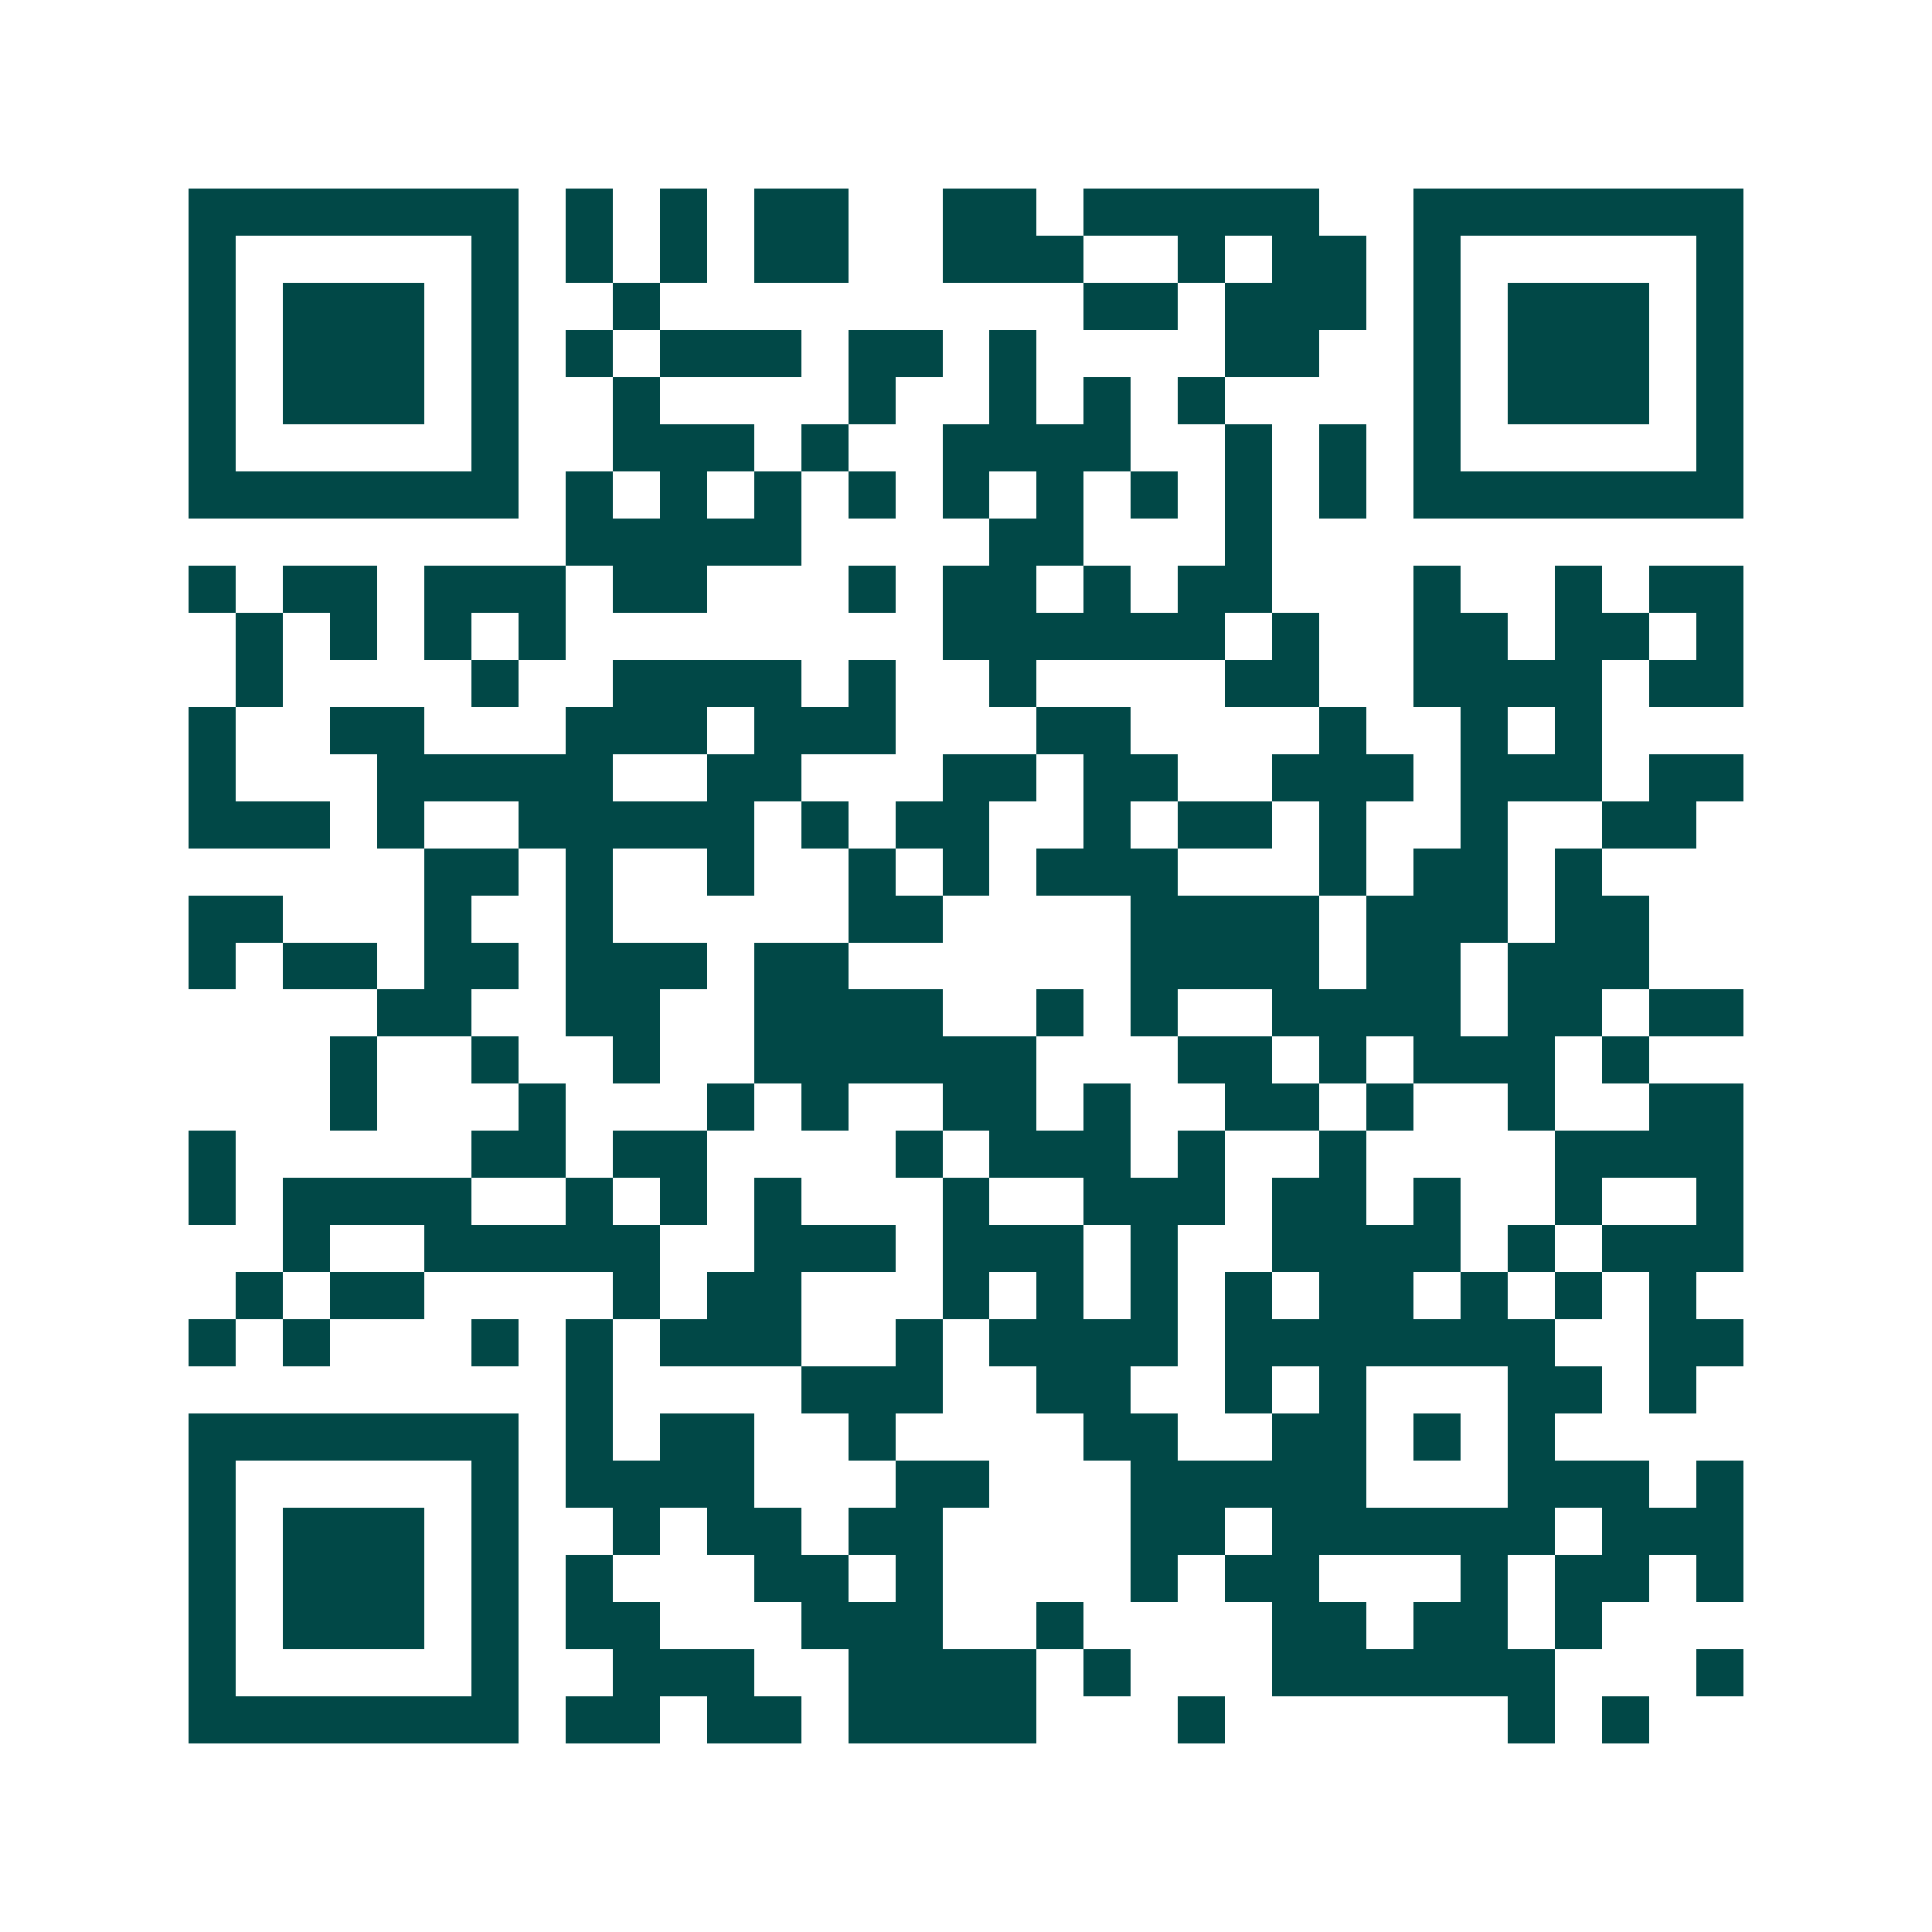 <svg xmlns="http://www.w3.org/2000/svg" width="200" height="200" viewBox="0 0 41 41" shape-rendering="crispEdges"><path fill="#ffffff" d="M0 0h41v41H0z"/><path stroke="#014847" d="M4 4.5h7m1 0h1m1 0h1m1 0h2m2 0h2m1 0h5m2 0h7M4 5.5h1m5 0h1m1 0h1m1 0h1m1 0h2m2 0h3m2 0h1m1 0h2m1 0h1m5 0h1M4 6.5h1m1 0h3m1 0h1m2 0h1m9 0h2m1 0h3m1 0h1m1 0h3m1 0h1M4 7.5h1m1 0h3m1 0h1m1 0h1m1 0h3m1 0h2m1 0h1m4 0h2m2 0h1m1 0h3m1 0h1M4 8.5h1m1 0h3m1 0h1m2 0h1m4 0h1m2 0h1m1 0h1m1 0h1m4 0h1m1 0h3m1 0h1M4 9.5h1m5 0h1m2 0h3m1 0h1m2 0h4m2 0h1m1 0h1m1 0h1m5 0h1M4 10.5h7m1 0h1m1 0h1m1 0h1m1 0h1m1 0h1m1 0h1m1 0h1m1 0h1m1 0h1m1 0h7M12 11.5h5m4 0h2m3 0h1M4 12.5h1m1 0h2m1 0h3m1 0h2m3 0h1m1 0h2m1 0h1m1 0h2m3 0h1m2 0h1m1 0h2M5 13.5h1m1 0h1m1 0h1m1 0h1m8 0h6m1 0h1m2 0h2m1 0h2m1 0h1M5 14.5h1m4 0h1m2 0h4m1 0h1m2 0h1m4 0h2m2 0h4m1 0h2M4 15.5h1m2 0h2m3 0h3m1 0h3m3 0h2m4 0h1m2 0h1m1 0h1M4 16.5h1m3 0h5m2 0h2m3 0h2m1 0h2m2 0h3m1 0h3m1 0h2M4 17.5h3m1 0h1m2 0h5m1 0h1m1 0h2m2 0h1m1 0h2m1 0h1m2 0h1m2 0h2M9 18.5h2m1 0h1m2 0h1m2 0h1m1 0h1m1 0h3m3 0h1m1 0h2m1 0h1M4 19.5h2m3 0h1m2 0h1m5 0h2m4 0h4m1 0h3m1 0h2M4 20.5h1m1 0h2m1 0h2m1 0h3m1 0h2m6 0h4m1 0h2m1 0h3M8 21.5h2m2 0h2m2 0h4m2 0h1m1 0h1m2 0h4m1 0h2m1 0h2M7 22.5h1m2 0h1m2 0h1m2 0h6m3 0h2m1 0h1m1 0h3m1 0h1M7 23.5h1m3 0h1m3 0h1m1 0h1m2 0h2m1 0h1m2 0h2m1 0h1m2 0h1m2 0h2M4 24.5h1m5 0h2m1 0h2m4 0h1m1 0h3m1 0h1m2 0h1m4 0h4M4 25.5h1m1 0h4m2 0h1m1 0h1m1 0h1m3 0h1m2 0h3m1 0h2m1 0h1m2 0h1m2 0h1M6 26.5h1m2 0h5m2 0h3m1 0h3m1 0h1m2 0h4m1 0h1m1 0h3M5 27.5h1m1 0h2m4 0h1m1 0h2m3 0h1m1 0h1m1 0h1m1 0h1m1 0h2m1 0h1m1 0h1m1 0h1M4 28.5h1m1 0h1m3 0h1m1 0h1m1 0h3m2 0h1m1 0h4m1 0h7m2 0h2M12 29.5h1m4 0h3m2 0h2m2 0h1m1 0h1m3 0h2m1 0h1M4 30.5h7m1 0h1m1 0h2m2 0h1m4 0h2m2 0h2m1 0h1m1 0h1M4 31.5h1m5 0h1m1 0h4m3 0h2m3 0h5m3 0h3m1 0h1M4 32.5h1m1 0h3m1 0h1m2 0h1m1 0h2m1 0h2m4 0h2m1 0h6m1 0h3M4 33.5h1m1 0h3m1 0h1m1 0h1m3 0h2m1 0h1m4 0h1m1 0h2m3 0h1m1 0h2m1 0h1M4 34.5h1m1 0h3m1 0h1m1 0h2m3 0h3m2 0h1m4 0h2m1 0h2m1 0h1M4 35.5h1m5 0h1m2 0h3m2 0h4m1 0h1m3 0h6m3 0h1M4 36.5h7m1 0h2m1 0h2m1 0h4m3 0h1m6 0h1m1 0h1"/></svg>
